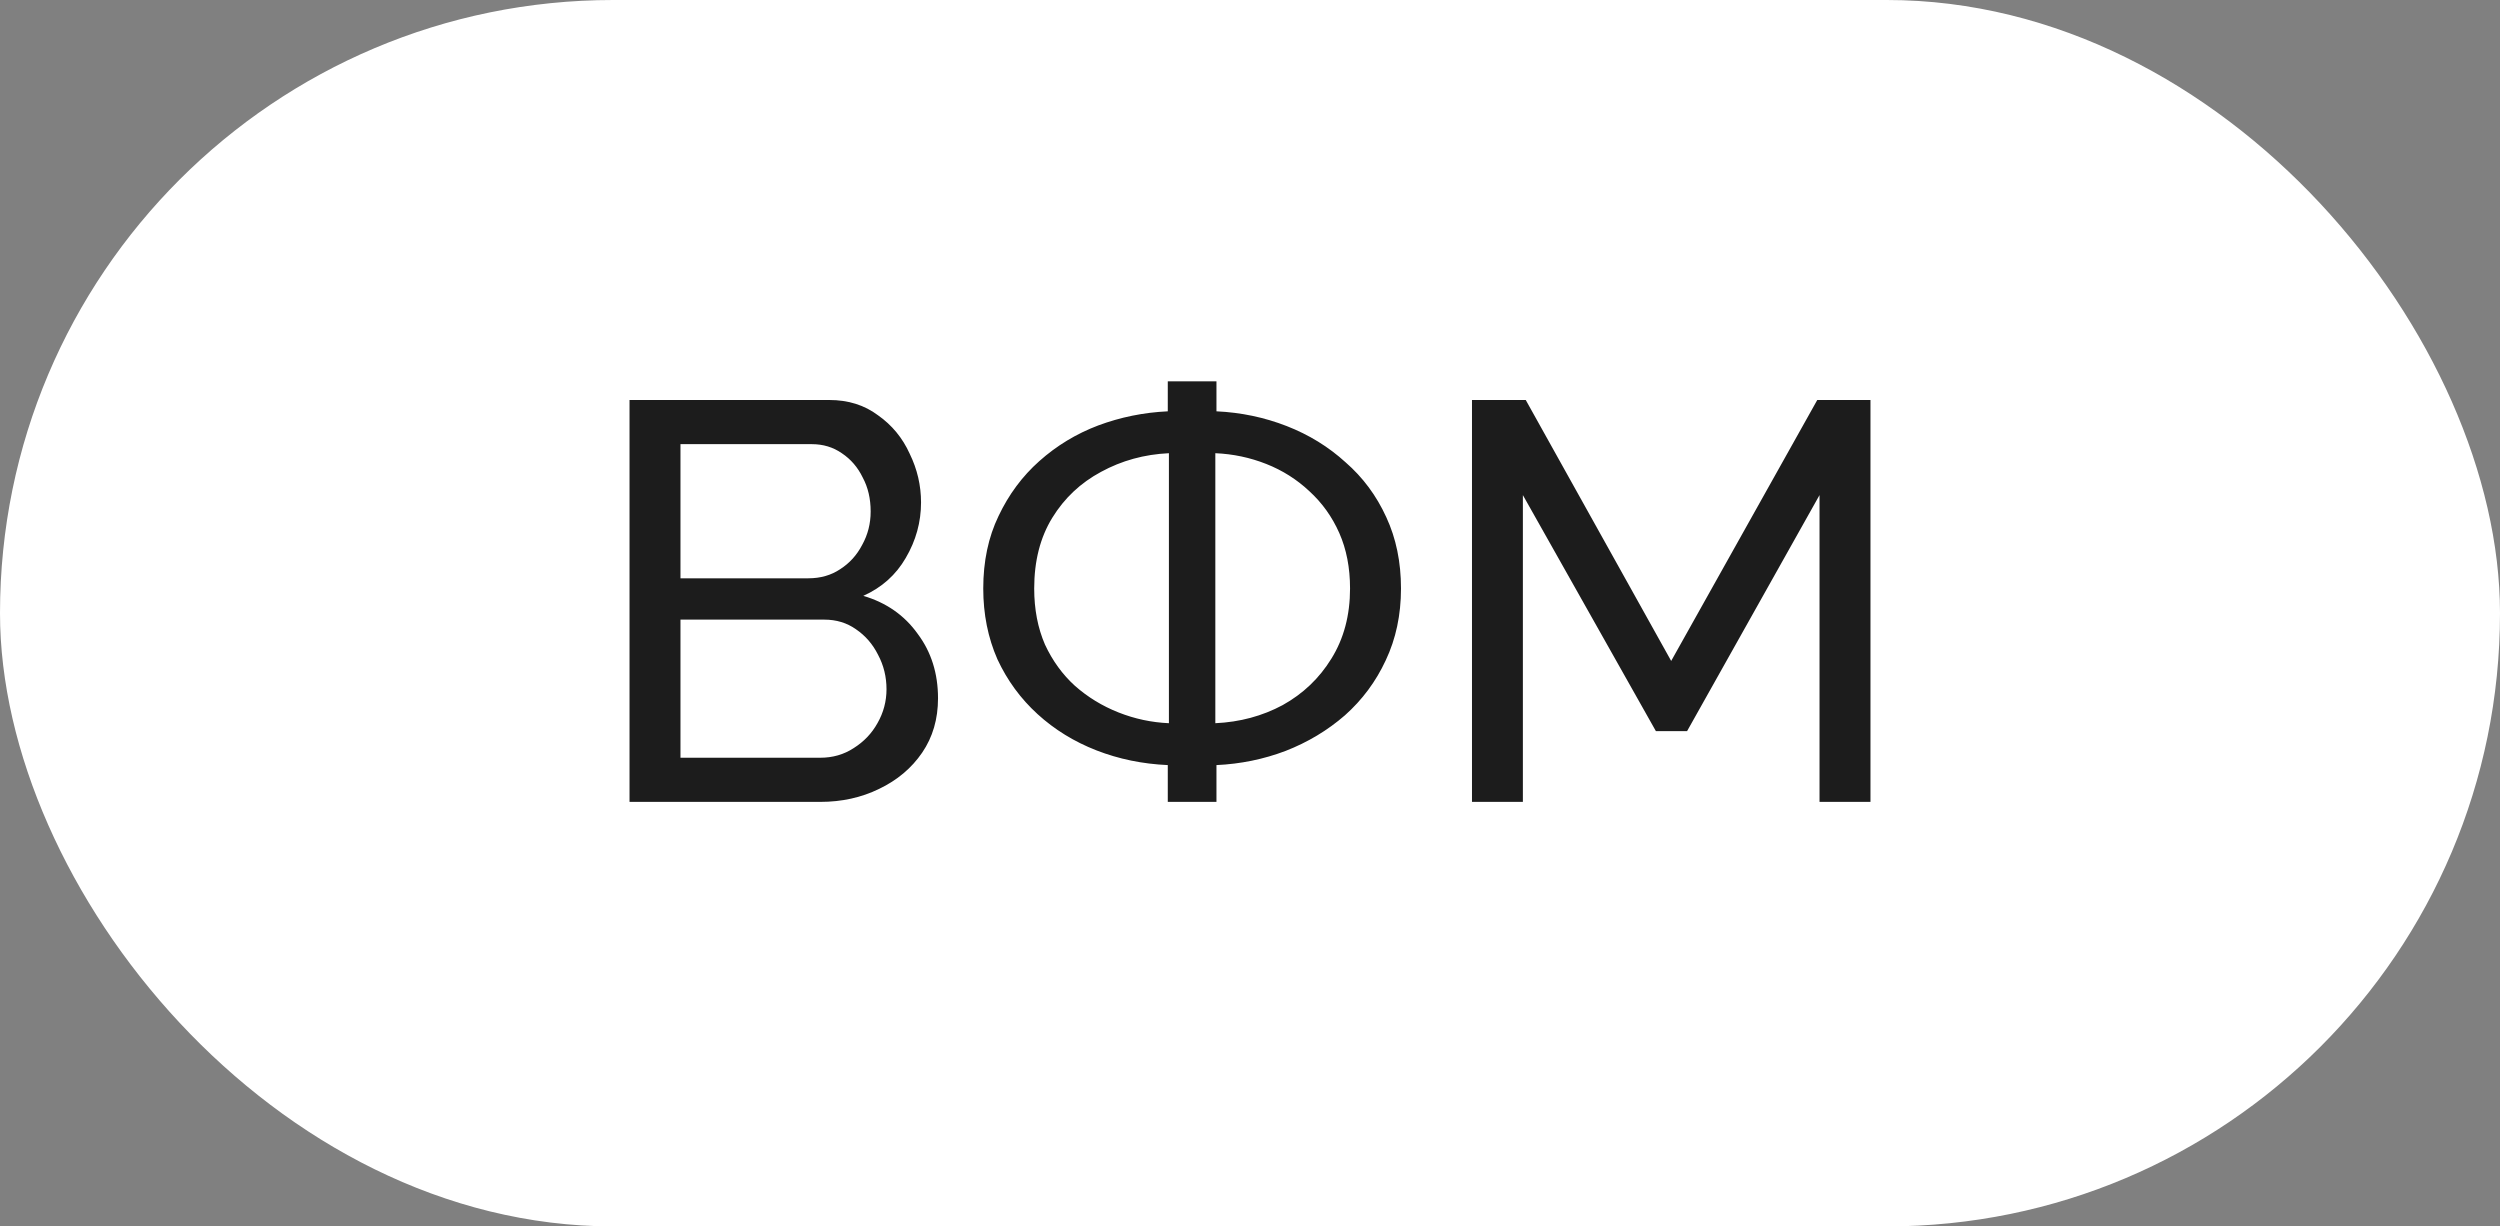 <?xml version="1.0" encoding="UTF-8"?> <svg xmlns="http://www.w3.org/2000/svg" width="53" height="26" viewBox="0 0 53 26" fill="none"><rect x="0" y="0" width="53" height="26" fill="#808080" stroke="none"/><rect width="53" height="26" rx="13" fill="white"></rect><path d="M19.886 14.804C19.886 15.244 19.774 15.628 19.55 15.956C19.326 16.284 19.022 16.54 18.638 16.724C18.262 16.908 17.846 17 17.39 17H13.346V8.48H17.582C17.982 8.48 18.326 8.588 18.614 8.804C18.91 9.012 19.134 9.284 19.286 9.62C19.446 9.948 19.526 10.292 19.526 10.652C19.526 11.068 19.418 11.46 19.202 11.828C18.994 12.188 18.694 12.456 18.302 12.632C18.79 12.776 19.174 13.044 19.454 13.436C19.742 13.82 19.886 14.276 19.886 14.804ZM18.794 14.612C18.794 14.348 18.734 14.104 18.614 13.88C18.502 13.656 18.346 13.476 18.146 13.34C17.954 13.204 17.73 13.136 17.474 13.136H14.426V16.064H17.39C17.654 16.064 17.89 15.996 18.098 15.86C18.314 15.724 18.482 15.548 18.602 15.332C18.73 15.108 18.794 14.868 18.794 14.612ZM14.426 9.416V12.26H17.138C17.394 12.26 17.618 12.196 17.81 12.068C18.01 11.94 18.166 11.768 18.278 11.552C18.398 11.336 18.458 11.1 18.458 10.844C18.458 10.572 18.402 10.332 18.29 10.124C18.186 9.908 18.038 9.736 17.846 9.608C17.662 9.48 17.45 9.416 17.21 9.416H14.426ZM24.757 17V16.22C24.221 16.196 23.717 16.092 23.245 15.908C22.773 15.724 22.357 15.468 21.997 15.14C21.637 14.812 21.353 14.424 21.145 13.976C20.945 13.52 20.845 13.02 20.845 12.476C20.845 11.9 20.953 11.388 21.169 10.94C21.385 10.484 21.673 10.096 22.033 9.776C22.401 9.448 22.817 9.196 23.281 9.02C23.753 8.844 24.245 8.744 24.757 8.72V8.084H25.789V8.72C26.309 8.744 26.805 8.848 27.277 9.032C27.749 9.216 28.165 9.472 28.525 9.8C28.893 10.12 29.181 10.508 29.389 10.964C29.597 11.412 29.701 11.916 29.701 12.476C29.701 13.036 29.593 13.544 29.377 14C29.169 14.448 28.881 14.836 28.513 15.164C28.145 15.484 27.725 15.736 27.253 15.92C26.789 16.096 26.301 16.196 25.789 16.22V17H24.757ZM24.781 15.332V9.608C24.261 9.632 23.781 9.764 23.341 10.004C22.909 10.236 22.565 10.56 22.309 10.976C22.053 11.392 21.925 11.892 21.925 12.476C21.925 12.916 22.001 13.312 22.153 13.664C22.313 14.008 22.525 14.3 22.789 14.54C23.061 14.78 23.369 14.968 23.713 15.104C24.057 15.24 24.413 15.316 24.781 15.332ZM25.765 15.332C26.285 15.308 26.761 15.18 27.193 14.948C27.625 14.708 27.969 14.38 28.225 13.964C28.489 13.54 28.621 13.044 28.621 12.476C28.621 12.036 28.545 11.644 28.393 11.3C28.241 10.956 28.029 10.66 27.757 10.412C27.493 10.164 27.189 9.972 26.845 9.836C26.501 9.7 26.141 9.624 25.765 9.608V15.332ZM38.574 17V10.496L35.766 15.5H35.105L32.285 10.496V17H31.206V8.48H32.346L35.429 14.012L38.526 8.48H39.654V17H38.574Z" fill="#1C1C1C"></path></svg> 